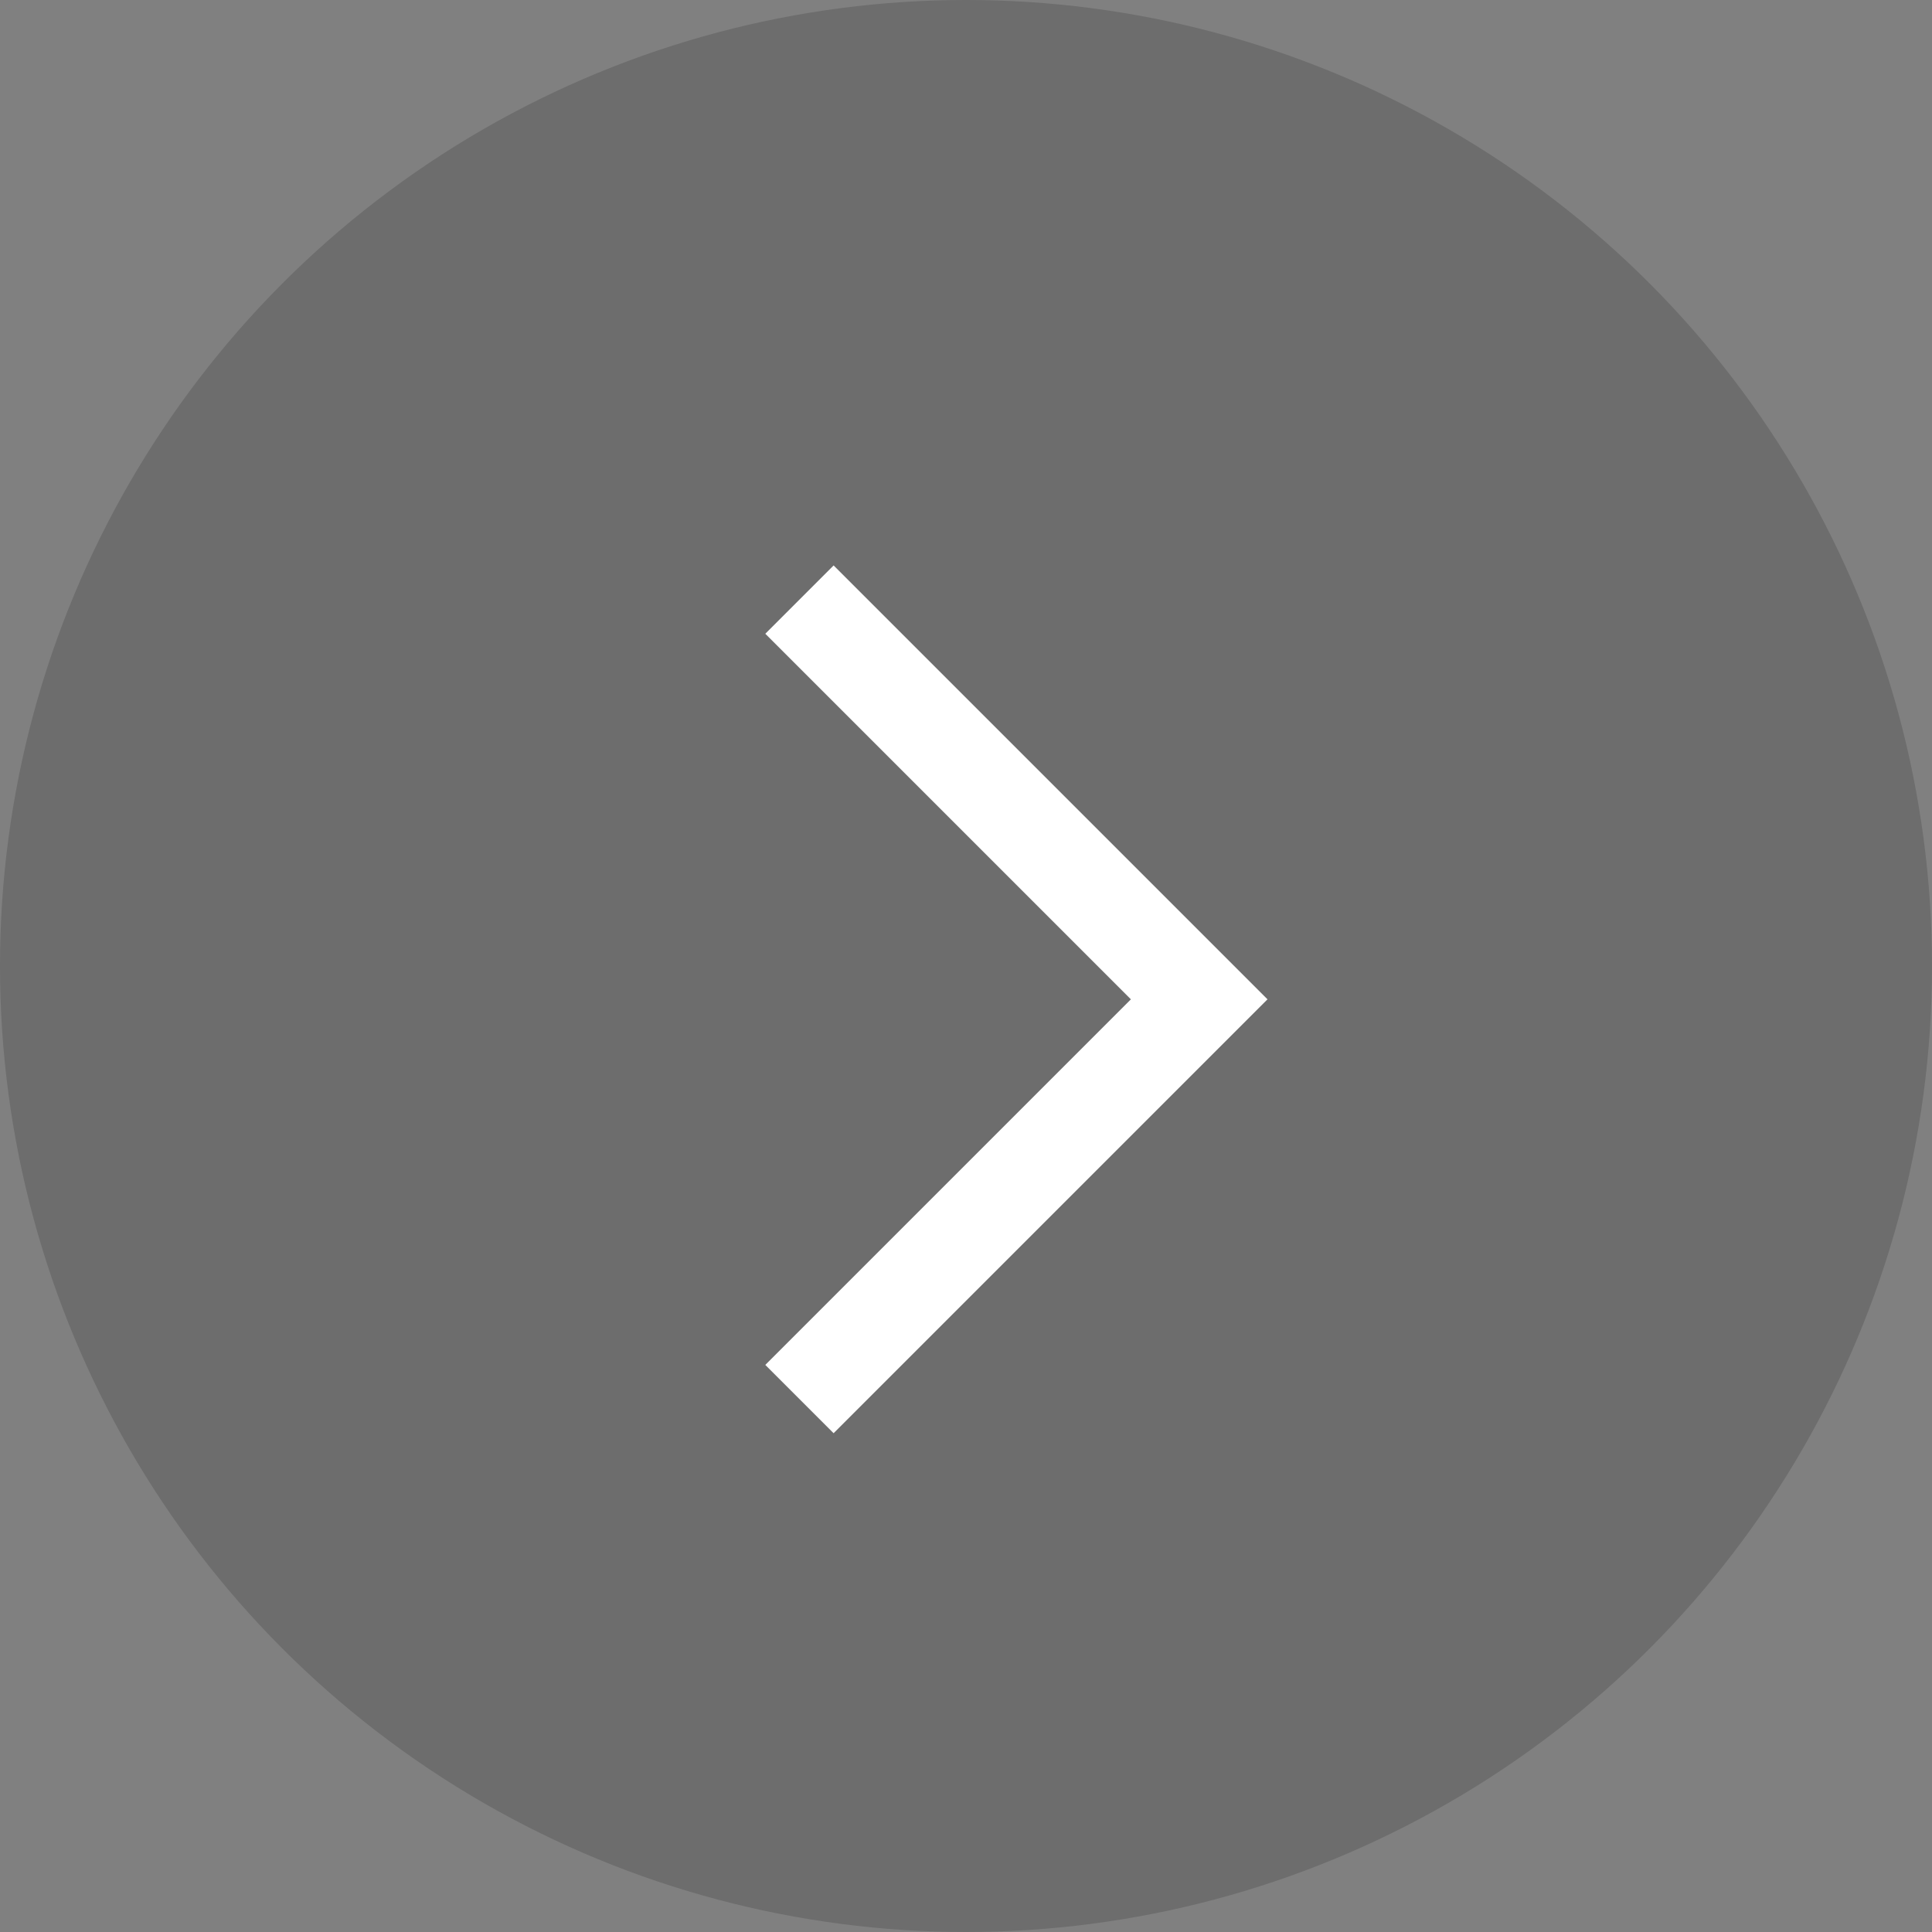 <svg width="20" height="20" viewBox="0 0 20 20" fill="none" xmlns="http://www.w3.org/2000/svg">
<rect x="0" y="0" width="20" height="20" fill="#808080" stroke="none"/>
<circle cx="10" cy="10" r="10" fill="black" fill-opacity="0.15"/>
<path d="M8.276 6.207L12.414 10.345L8.276 14.483" stroke="white"/>
</svg>
